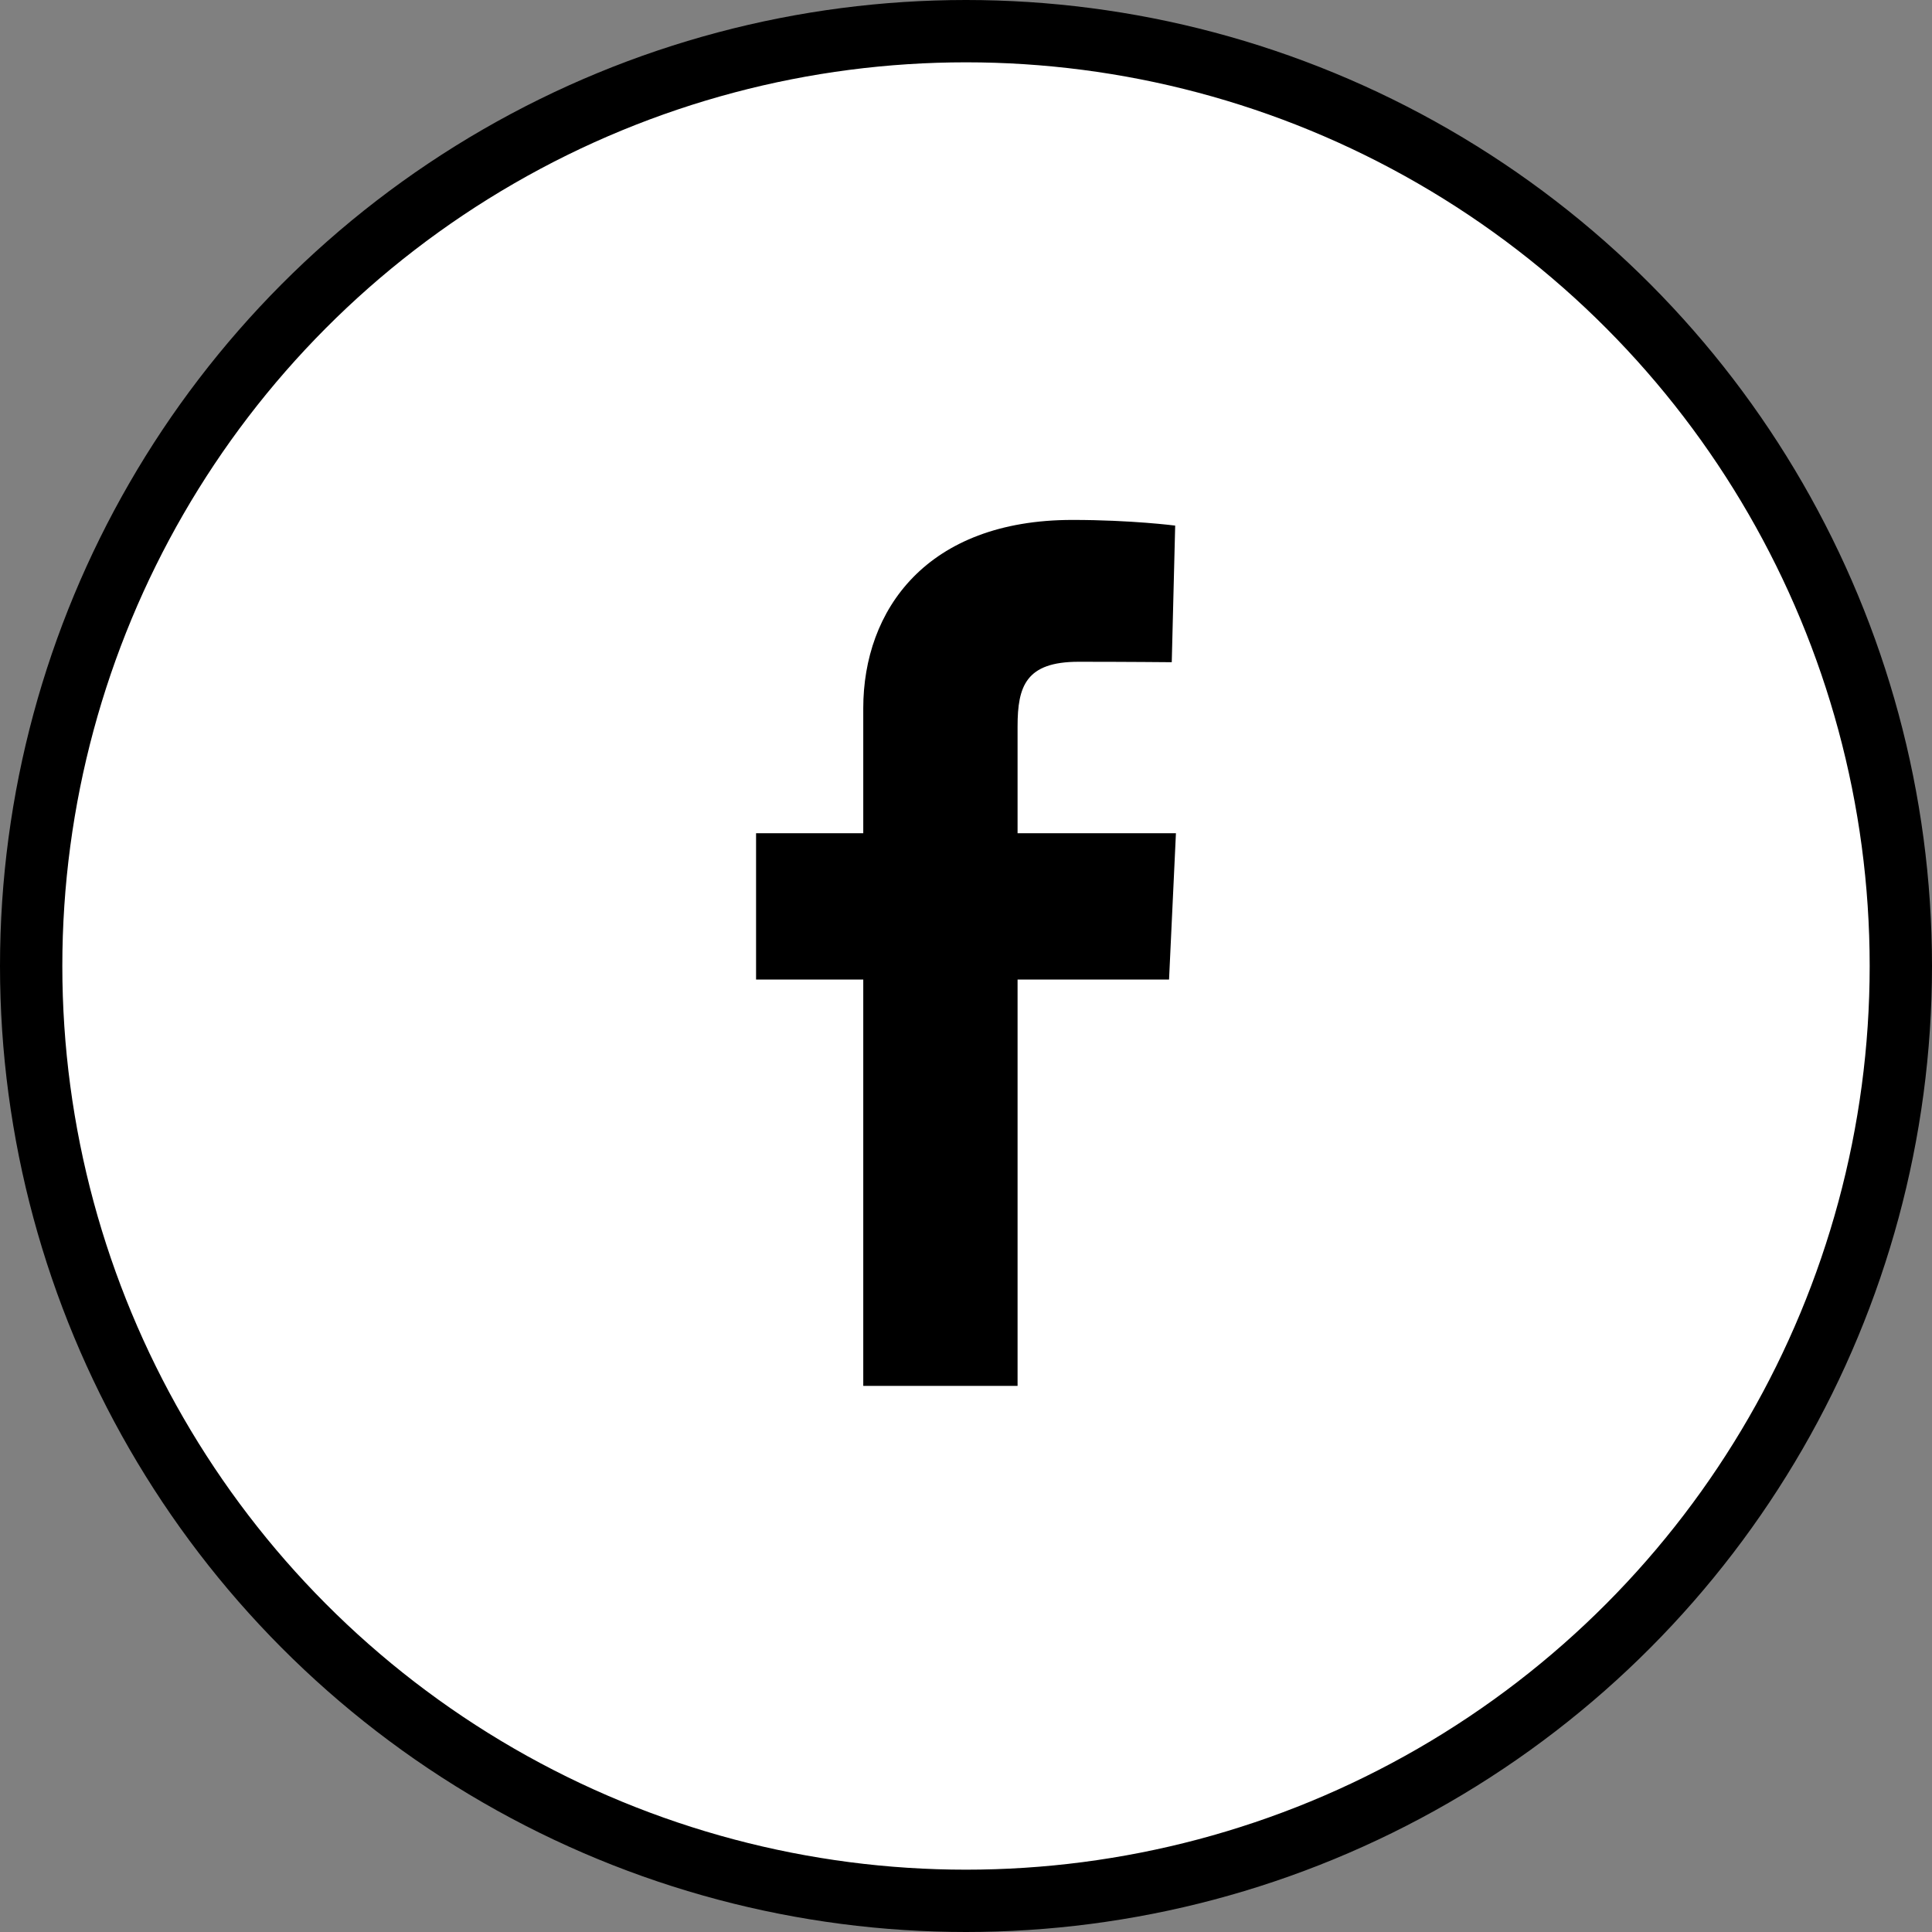 <svg width="62" height="62" viewBox="0 0 62 62" fill="none" xmlns="http://www.w3.org/2000/svg">
<rect x="0" y="0" width="62" height="62" fill="#808080" stroke="none"/>
<circle cx="31" cy="31" r="30" fill="white" stroke="black" stroke-width="2"/>
<path d="M27.703 44.474V31.434H24.263V26.739H27.703V22.73C27.703 19.578 29.734 16.685 34.416 16.685C36.312 16.685 37.713 16.867 37.713 16.867L37.603 21.251C37.603 21.251 36.173 21.237 34.613 21.237C32.925 21.237 32.655 22.017 32.655 23.311V26.739H37.737L37.516 31.434H32.655V44.474H27.703Z" fill="black"/>
</svg>
